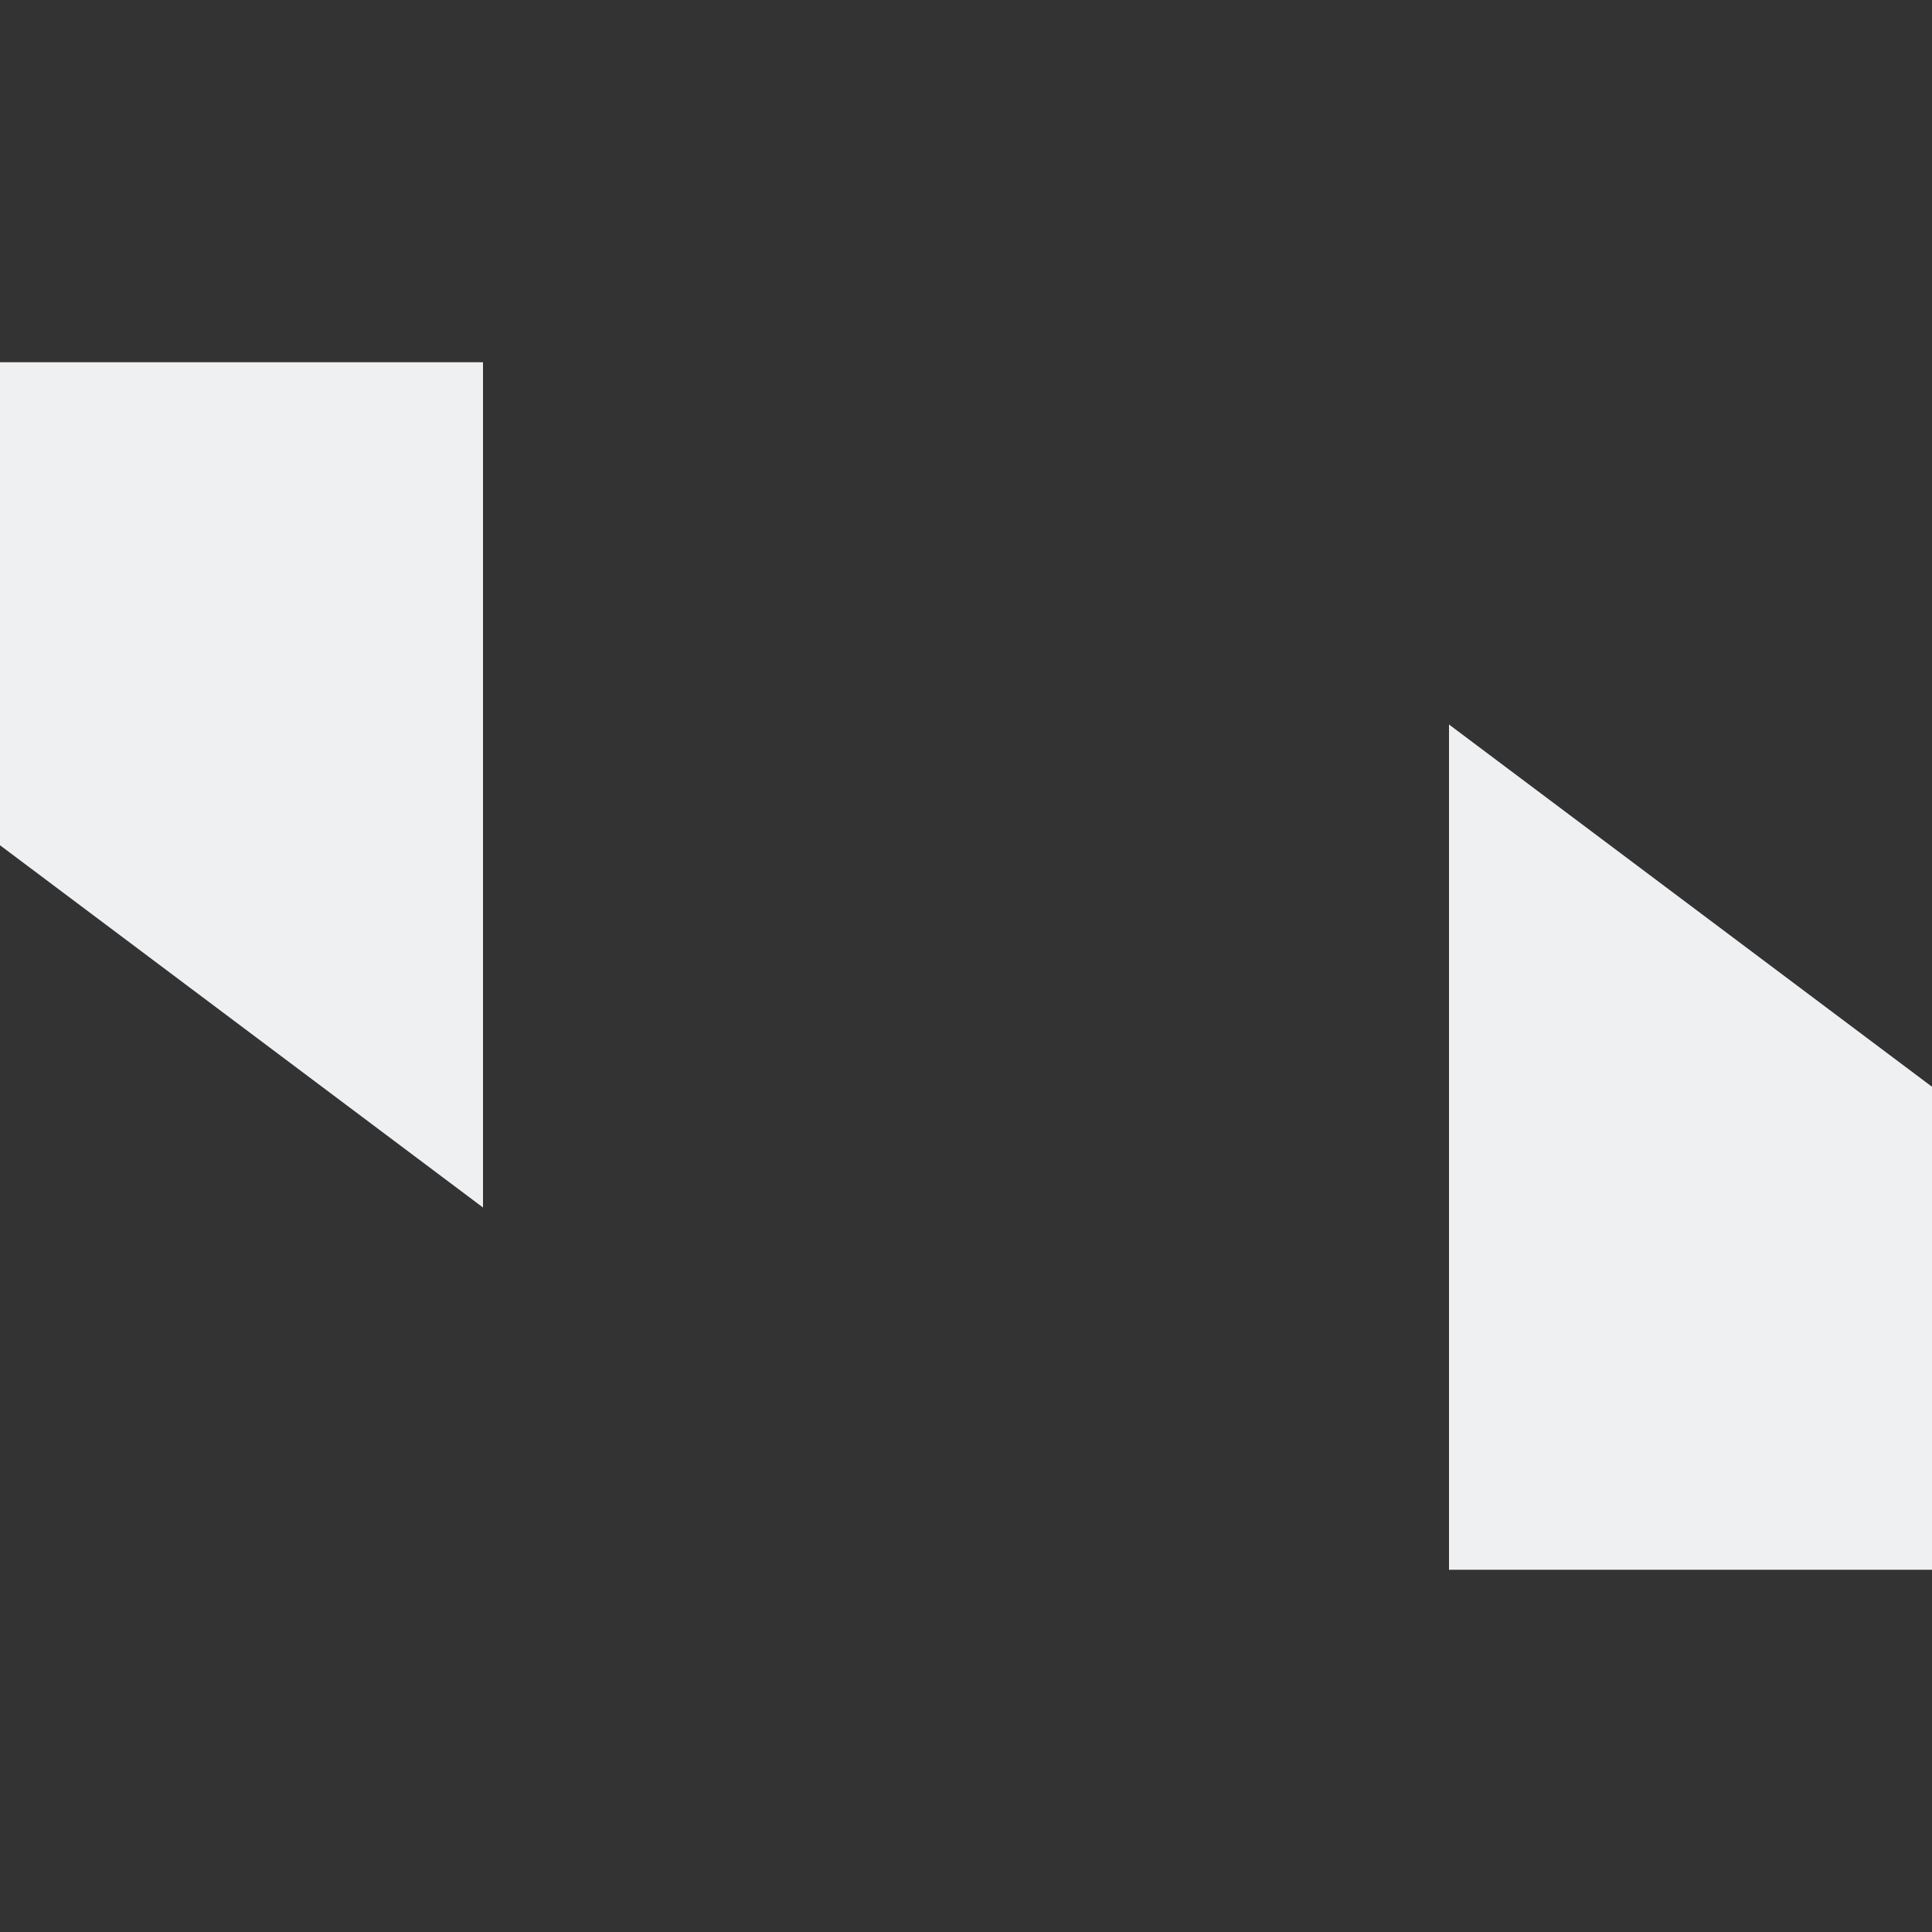 <svg xmlns="http://www.w3.org/2000/svg" width="16" height="16" version="1.1">
 <rect width="100%" height="100%" fill="#333333" stroke="none"/>
 <path style="fill:#eff0f2" d="M 12,6 V 13 H 16 V 9 Z"/>
 <path style="fill:#eff0f2" d="M 4,10 V 3 H 0 V 7 Z"/>
</svg>
